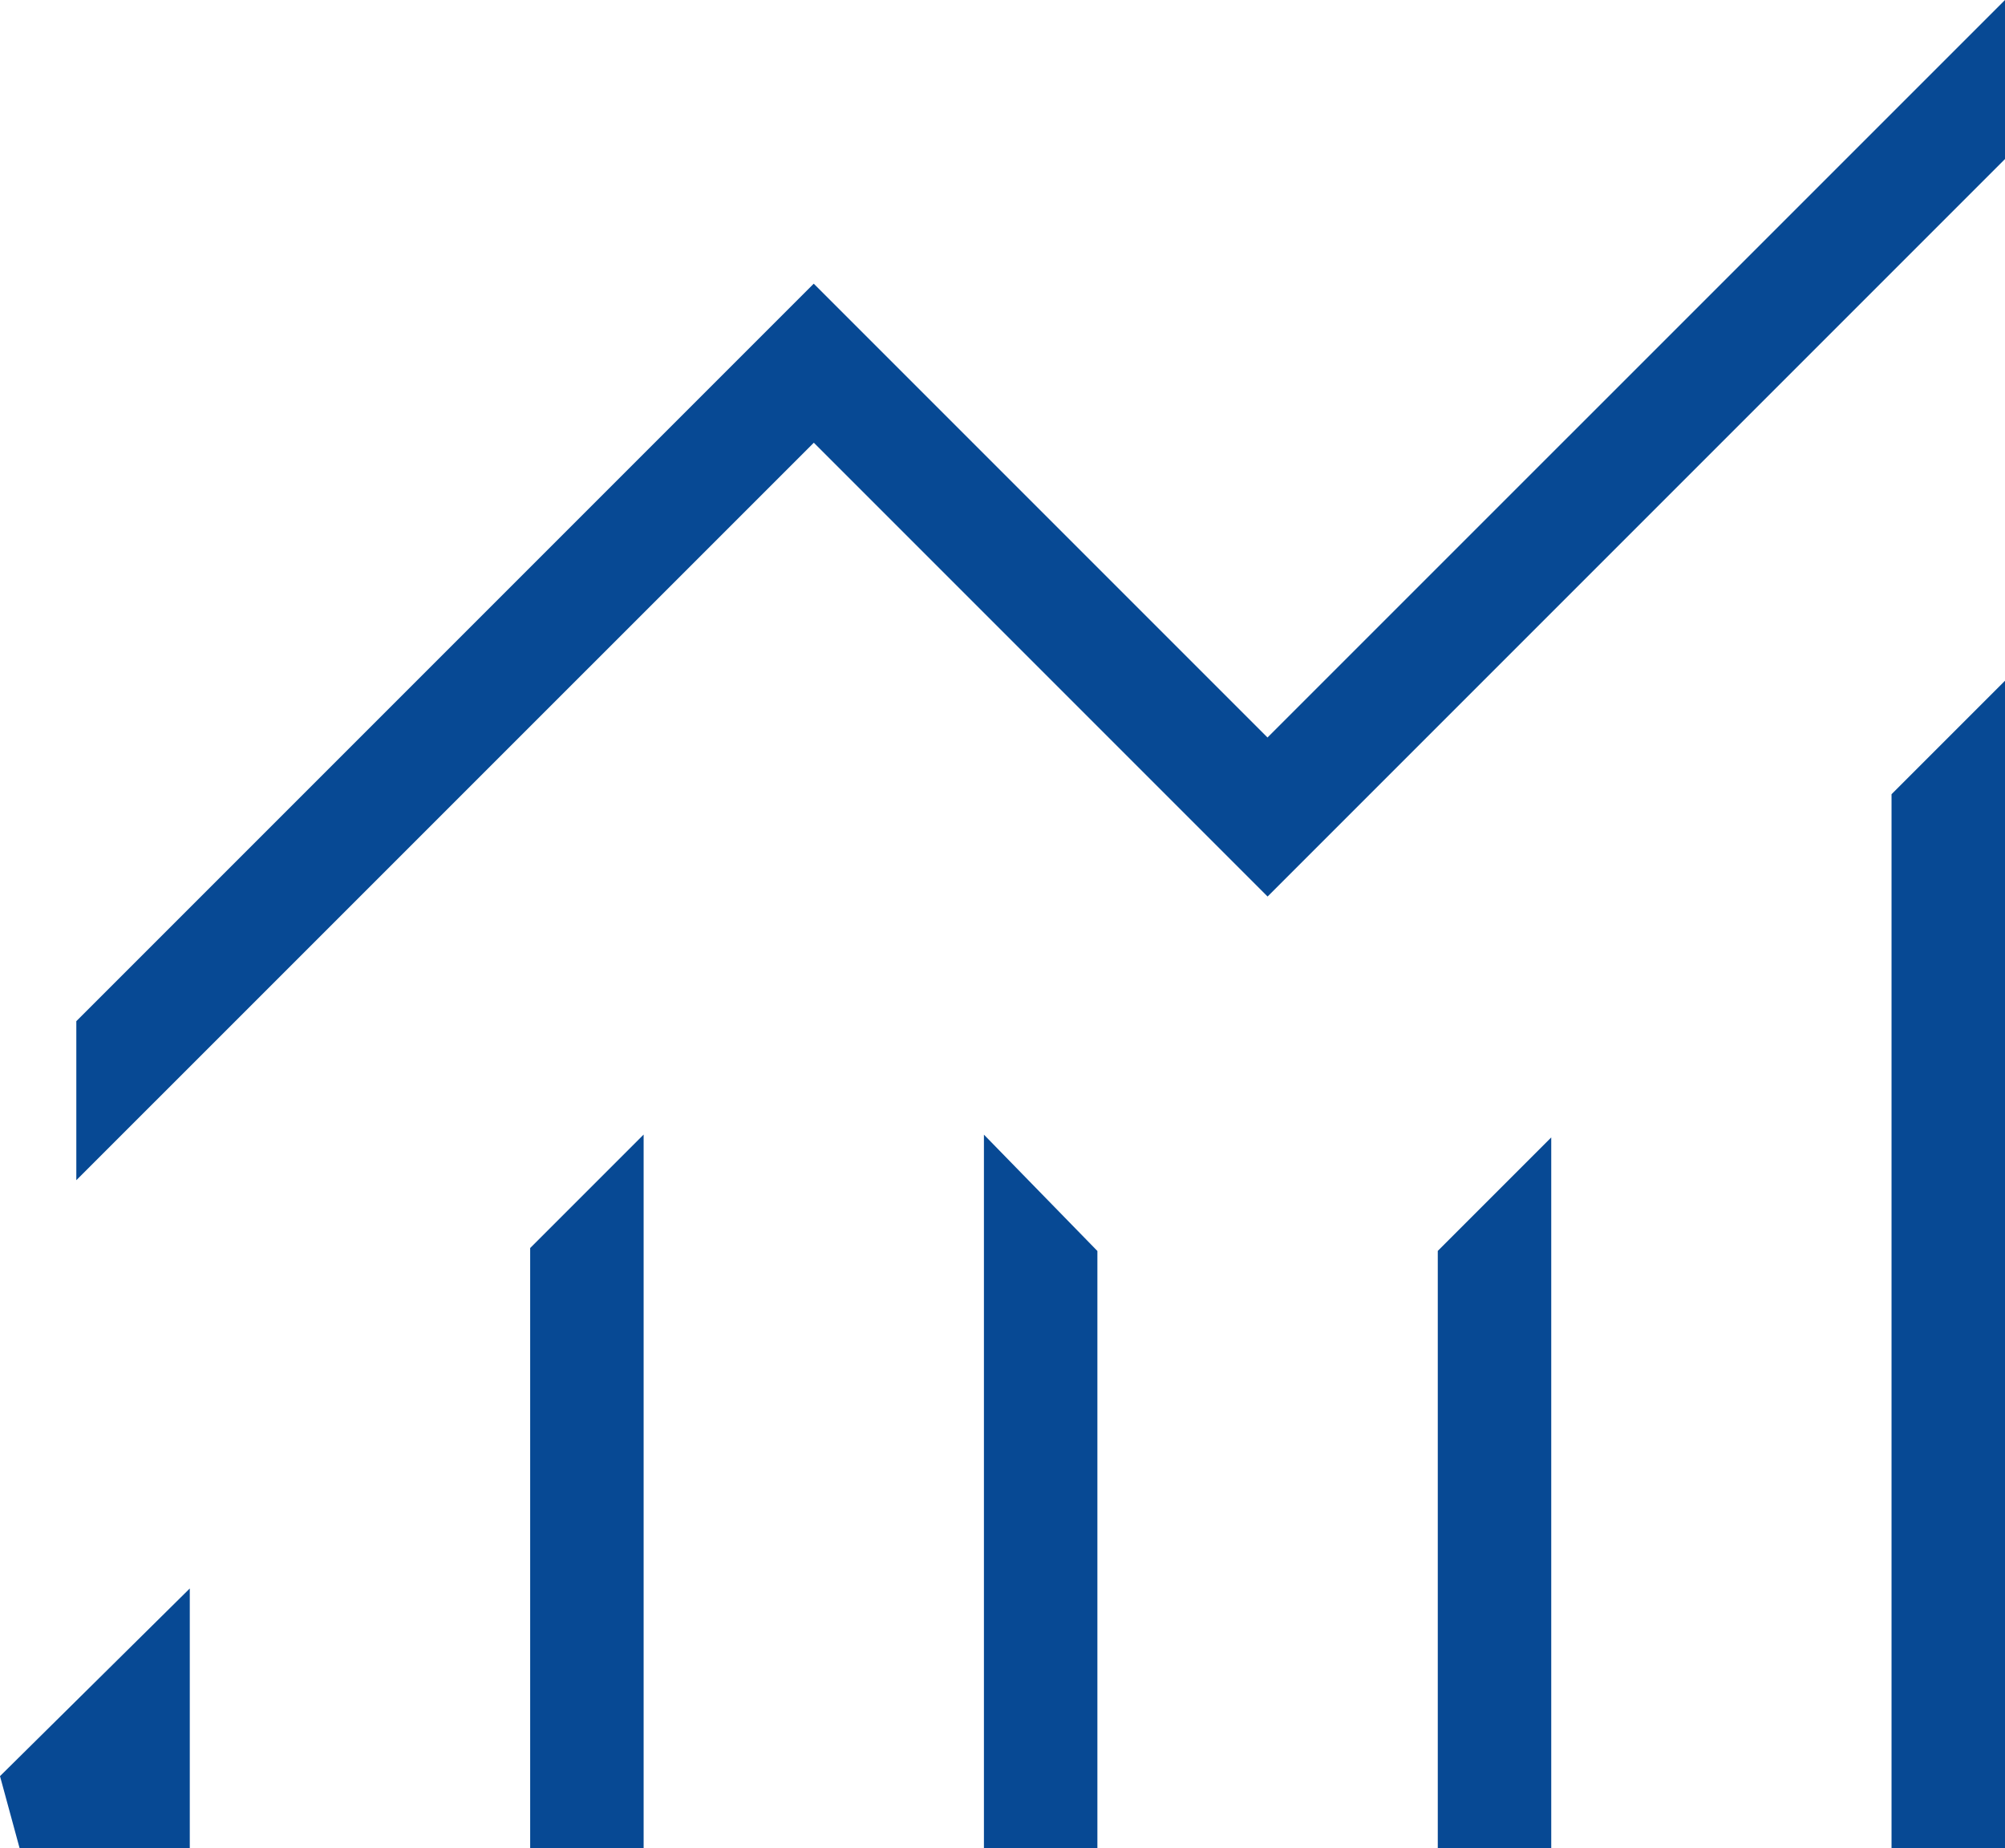 <?xml version="1.0" encoding="UTF-8"?>
<svg id="Layer_2" data-name="Layer 2" xmlns="http://www.w3.org/2000/svg" viewBox="0 0 217 200">
  <defs>
    <style>
      .cls-1 {
        fill: #074994;
      }
    </style>
  </defs>
  <g id="Layer_1-2" data-name="Layer 1">
    <path class="cls-1" d="M2.12,200l-2.12-7.79,20.54-20.31v28.1H2.12ZM57.38,200v-64.94l12.28-12.28v77.21h-12.28ZM106.49,200v-77.21l12.28,12.59v64.63h-12.28ZM155.61,200v-64.63l12.28-12.28v76.91h-12.28ZM204.72,200v-114.05l12.28-12.28v126.33h-12.28ZM8.26,127.72v-17.21L88.07,30.7l49.11,49.11L217,0v17.21l-79.81,79.81-49.11-49.11S8.26,127.72,8.26,127.72Z"/>
  </g>
</svg>